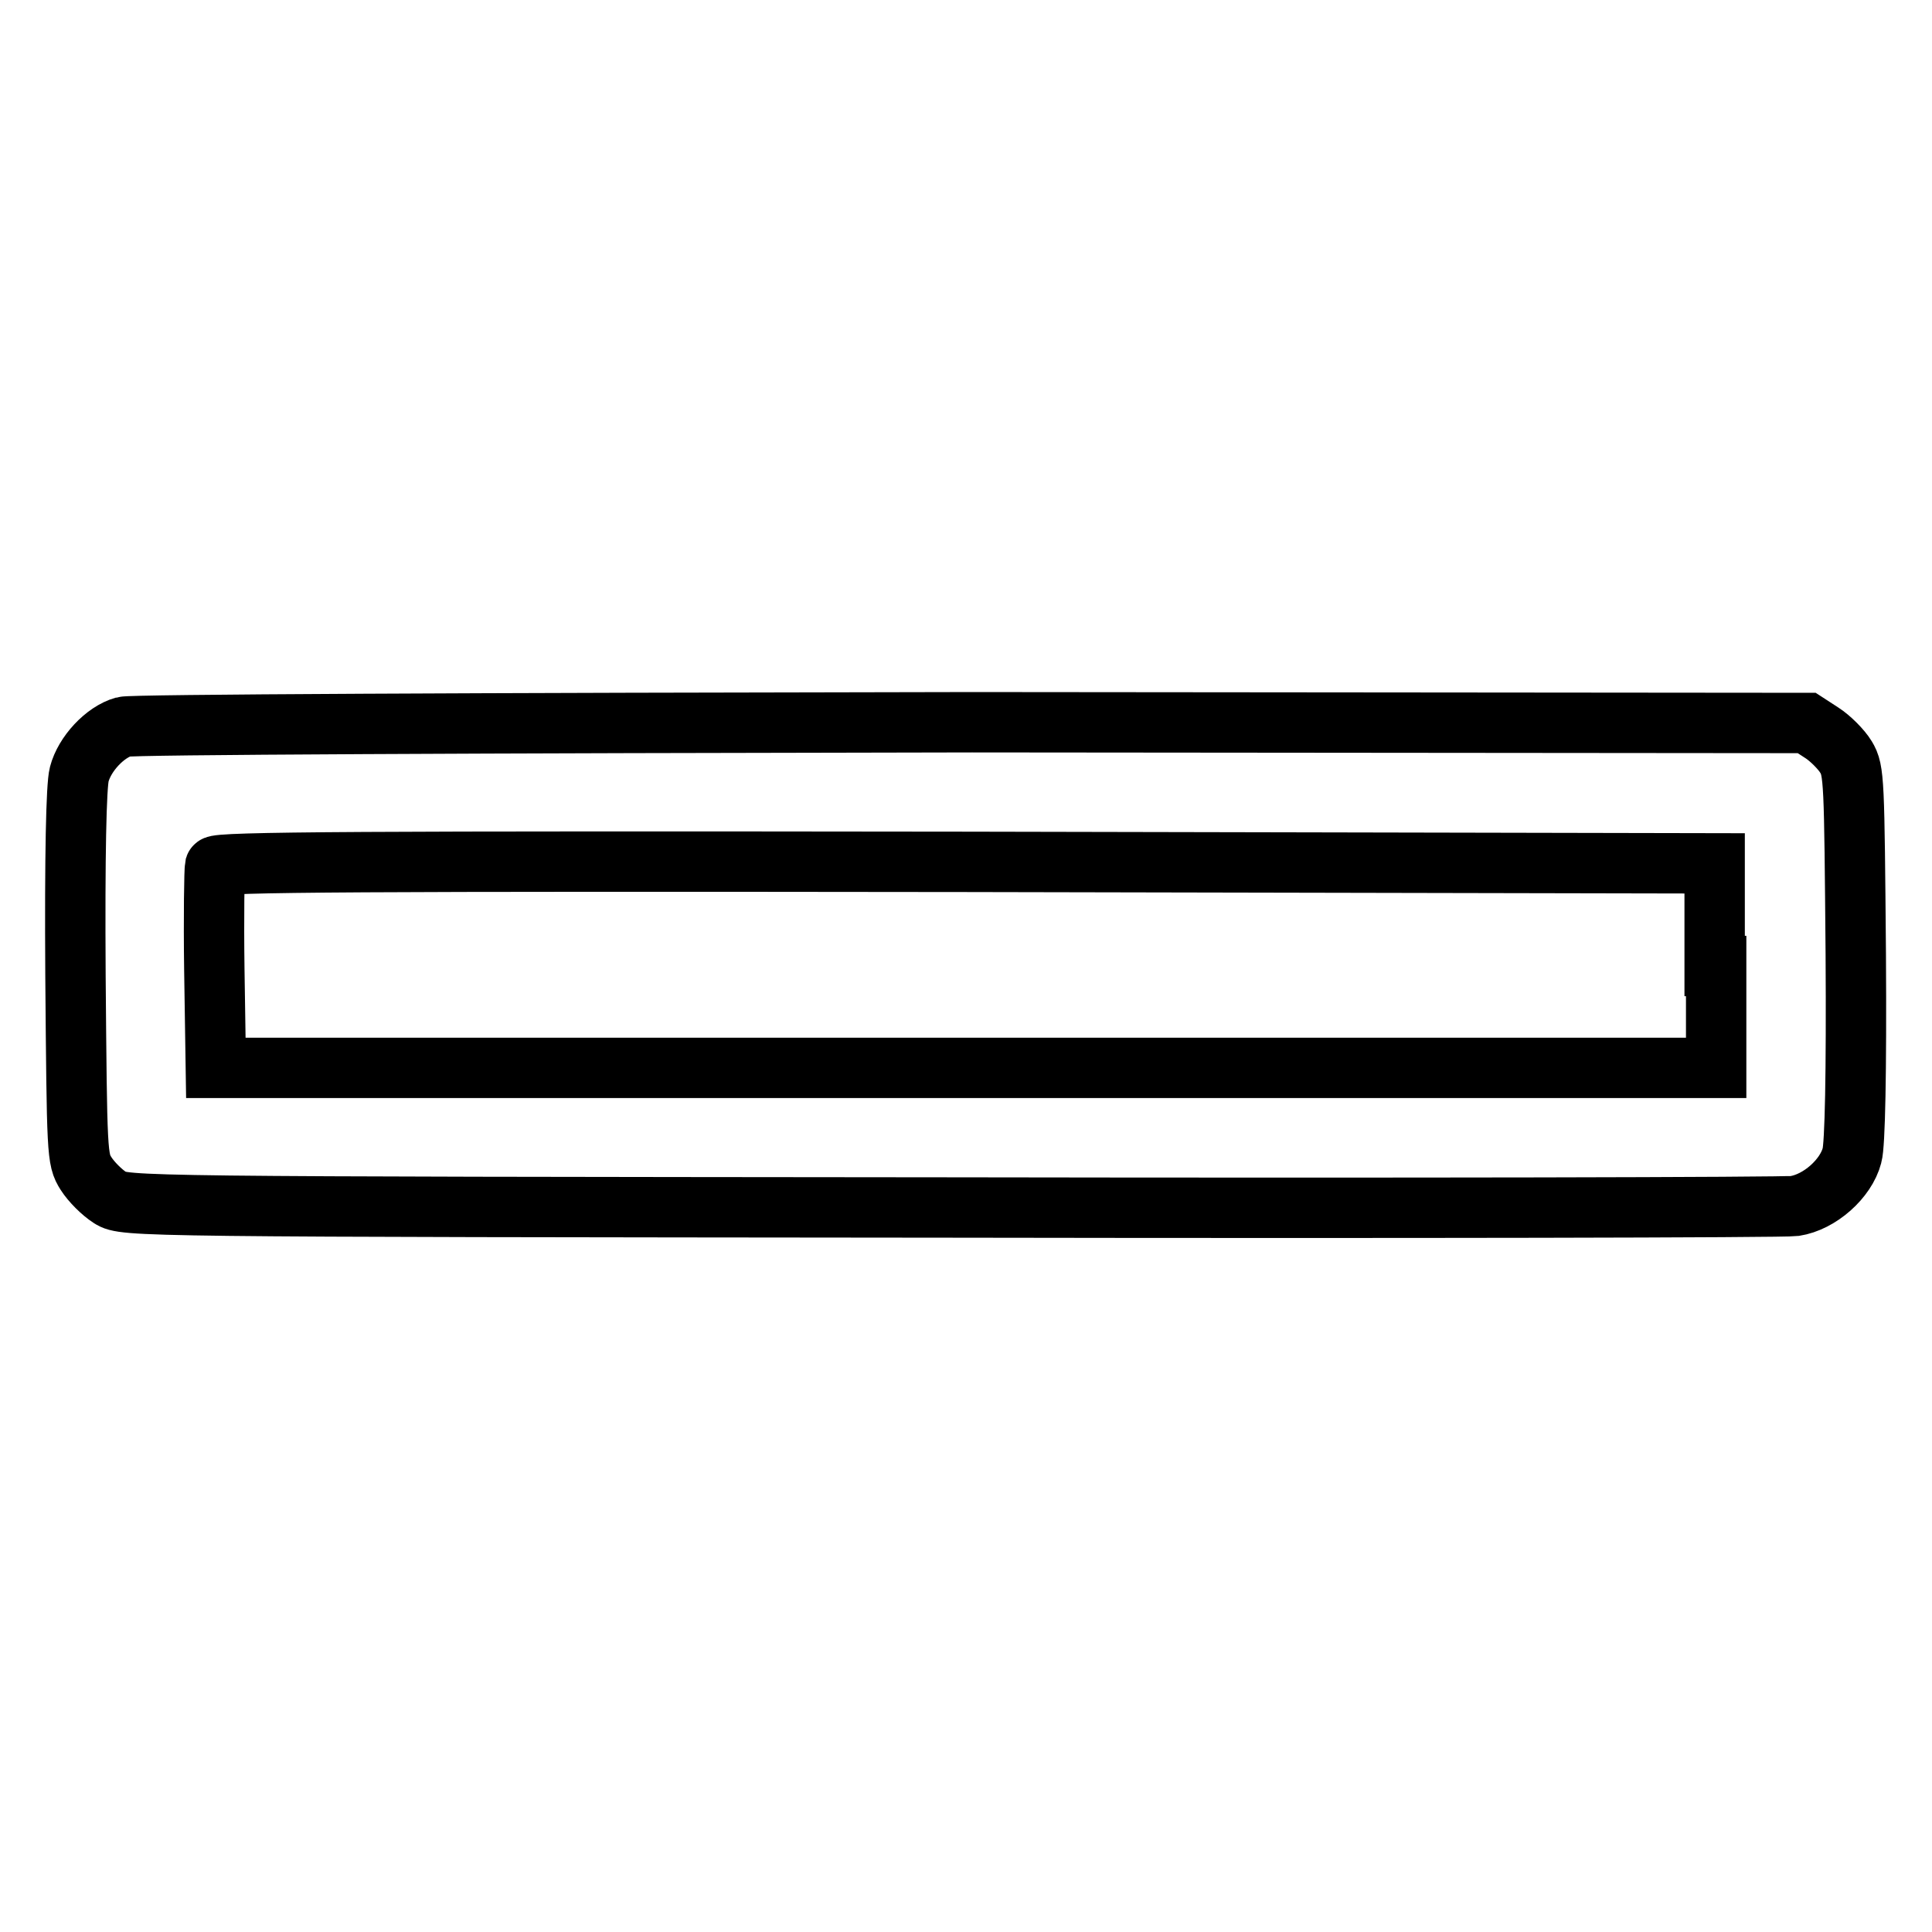 <?xml version="1.0" encoding="utf-8"?>
<!-- Svg Vector Icons : http://www.onlinewebfonts.com/icon -->
<!DOCTYPE svg PUBLIC "-//W3C//DTD SVG 1.1//EN" "http://www.w3.org/Graphics/SVG/1.1/DTD/svg11.dtd">
<svg version="1.1" xmlns="http://www.w3.org/2000/svg" xmlns:xlink="http://www.w3.org/1999/xlink" x="0px" y="0px" viewBox="0 0 256 256" enable-background="new 0 0 256 256" xml:space="preserve">
<g><g><g><path stroke-width="8" fill-opacity="0" stroke="#000000"  d="M16.4,96.3c-2.5,0.7-5.2,3.6-5.9,6.3c-0.4,1.5-0.6,10.7-0.5,26.6c0.2,23.8,0.2,24.4,1.4,26.3c0.7,1.1,2.1,2.5,3.2,3.2c1.9,1.2,3.1,1.2,111.3,1.3c60.2,0.1,110.5,0,111.9-0.2c3.3-0.5,6.8-3.6,7.6-6.7c0.4-1.4,0.6-10.9,0.5-26.6c-0.2-23.1-0.2-24.4-1.3-26.2c-0.6-1-2.1-2.5-3.2-3.2l-2-1.3l-110.6-0.1C62.4,95.8,17.5,96,16.4,96.3z M227.4,128v13.5H128H28.6l-0.2-13c-0.1-7.1,0-13.2,0.1-13.7c0.2-0.6,19.5-0.7,99.5-0.6l99.2,0.2V128z"/></g></g></g>
</svg>